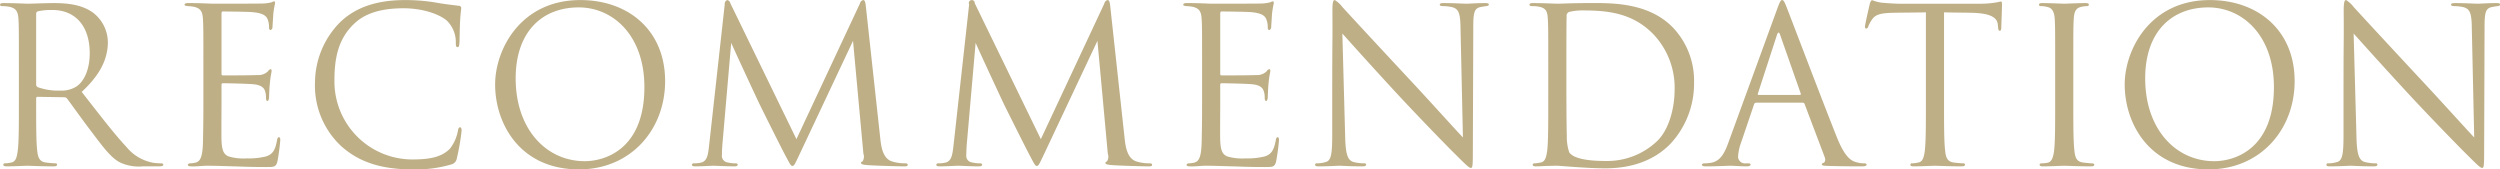 <svg xmlns="http://www.w3.org/2000/svg" width="405.15" height="27.44"><path id="recommendation" d="M1116.5 3609.78c0 3.36 0 6.13-.18 7.6-.14 1.01-.31 1.78-1.01 1.92a5.507 5.507 0 01-1.05.14.23.23 0 00-.28.21c0 .21.17.28.56.28 1.05 0 3.25-.1 3.29-.1.17 0 2.38.1 4.3.1.39 0 .56-.1.56-.28a.23.23 0 00-.28-.21 15.3 15.3 0 01-1.57-.14c-1.05-.14-1.26-.91-1.37-1.92-.17-1.47-.17-4.24-.17-7.6v-.84a.234.234 0 01.24-.28l4.31.07a.555.555 0 01.45.21c.7.91 2.35 3.26 3.82 5.18 1.99 2.63 3.22 4.34 4.72 5.15a7.151 7.151 0 003.75.66h2.48c.63 0 .84-.07.84-.28a.29.29 0 00-.31-.21 8.894 8.894 0 01-1.37-.1 7.281 7.281 0 01-4.27-2.52c-2.03-2.17-4.41-5.29-7.28-8.96 3.15-2.91 4.24-5.5 4.24-8.09a6.1 6.1 0 00-2.42-4.76c-1.85-1.33-4.2-1.54-6.4-1.54-1.09 0-3.75.1-4.13.1-.18 0-2.38-.1-3.96-.1-.38 0-.56.07-.56.28a.245.245 0 00.28.21 6.513 6.513 0 011.19.1c1.16.25 1.44.81 1.51 2 .07 1.12.07 2.1.07 7.56v6.16zm2.8-14.56a.416.416 0 01.28-.42 10.21 10.21 0 012.34-.21c3.75 0 6.06 2.62 6.06 7 0 2.66-.91 4.55-2.14 5.39a4.513 4.513 0 01-2.62.67 9.8 9.8 0 01-3.68-.56.477.477 0 01-.24-.43v-11.44zm27.1 14.56c0 3.12-.04 4.9-.07 6.27-.07 2.62-.53 3.11-1.26 3.29a4.252 4.252 0 01-.81.1.412.412 0 00-.38.21c0 .21.17.28.56.28.91.04 1.75-.1 2.59-.1 1.36 0 2.97.07 4.37.1 1.37.04 2.52.11 5.11.11 1.37 0 1.65 0 1.89-.91a33.275 33.275 0 00.46-3.4c0-.24 0-.52-.21-.52-.18 0-.25.14-.32.52-.28 1.51-.66 2.24-1.78 2.59a11.627 11.627 0 01-3.15.32 8.348 8.348 0 01-2.91-.32c-.87-.35-1.08-1.12-1.15-2.55-.04-.74 0-4.8 0-5.99v-3.08a.216.216 0 01.24-.24c.6 0 4.06.07 5.01.17 1.26.14 1.68.63 1.82 1.16a3.272 3.272 0 01.14.98c0 .28.03.56.24.56.14 0 .21-.18.25-.53.03-.49.03-1.3.14-2.38.1-1.16.28-1.75.28-1.96s-.07-.28-.18-.28a.725.725 0 00-.42.35 2.237 2.237 0 01-1.75.6c-.8.06-5.11.06-5.56.06-.18 0-.21-.1-.21-.35v-9.66c0-.24.07-.35.21-.35.38 0 4.2.04 4.79.11 1.54.14 2.28.49 2.52 1.29a3.36 3.36 0 01.18 1.16c0 .28.07.45.28.45a.587.587 0 00.28-.59c.07-.91.1-1.58.14-2.1a15.7 15.7 0 01.28-1.65c0-.17-.04-.31-.14-.31a.789.789 0 00-.39.14 6.263 6.263 0 01-1.61.21c-.8.03-7.77.03-8.01.03-2.21-.1-3.15-.1-3.96-.1-.38 0-.56.07-.56.28 0 .14.21.17.46.21a7.344 7.344 0 011.01.1c1.16.25 1.44.81 1.51 2 .07 1.12.07 2.1.07 7.56v6.16zm33.87 10.64a20.288 20.288 0 006.3-.8 1.194 1.194 0 00.91-1.02 36.144 36.144 0 00.77-4.48c0-.28-.07-.52-.24-.52-.21 0-.28.14-.35.52a6.676 6.676 0 01-1.3 2.94c-1.4 1.44-3.46 1.75-6.09 1.75a12.632 12.632 0 01-12.63-12.81c0-3.57.59-6.69 3.15-9.14 1.22-1.19 3.39-2.55 8.05-2.55 3.08 0 5.77.94 7 1.99a4.854 4.854 0 011.47 3.57c0 .49.03.74.28.74.21 0 .28-.21.31-.74s.04-2.45.11-3.6c.07-1.26.17-1.68.17-1.96a.337.337 0 00-.31-.39c-1.3-.17-2.38-.28-3.71-.52a29.584 29.584 0 00-5.08-.42c-5.39 0-8.57 1.64-10.67 3.74a13.96 13.96 0 00-3.92 9.56 13.406 13.406 0 004.23 10.36c2.77 2.49 6.3 3.78 11.55 3.78zm27 0c8.43 0 13.96-6.47 13.96-14.31 0-8.16-5.88-13.13-13.75-13.13-9.67 0-13.8 8.01-13.8 13.68 0 6.31 3.99 13.76 13.59 13.76zm.94-1.33c-6.3 0-11.2-5.25-11.2-13.41 0-7.66 4.37-11.51 10.22-11.51 5.53 0 10.64 4.51 10.64 12.92 0 10.18-6.51 12-9.66 12zm45.54-25.17c-.07-.66-.18-.94-.42-.94a.718.718 0 00-.53.56l-10.29 21.98-10.71-22.02a.633.633 0 00-.52-.52.666.666 0 00-.39.7l-2.52 22.75c-.17 1.44-.24 2.7-1.4 2.91a4.694 4.694 0 01-1.05.1.3.3 0 00-.35.21c0 .25.25.28.6.28.94 0 2.62-.1 2.94-.1.28 0 2.06.1 3.36.1.35 0 .52-.07.52-.31 0-.11-.14-.18-.35-.18a5.279 5.279 0 01-1.26-.14 1.084 1.084 0 01-.94-1.26c0-.59.03-1.08.07-1.64l1.43-16.49c.39.94 4.41 9.59 4.73 10.22.17.35 3.18 6.41 4.09 8.12.67 1.26.84 1.61 1.09 1.61.31 0 .42-.31 1.15-1.85l8.68-18.42 1.68 18.28a1.393 1.393 0 01-.14 1.26c-.17.07-.24.1-.24.24 0 .18.18.28.98.35 1.3.11 5.29.21 6.06.21.42 0 .52-.07.52-.28 0-.17-.21-.21-.38-.21a7.118 7.118 0 01-2.17-.31c-1.51-.49-1.75-2.45-1.89-3.71zm39.61 0c-.07-.66-.18-.94-.42-.94a.7.7 0 00-.53.56l-10.29 21.98-10.71-22.02a.482.482 0 10-.91.18l-2.52 22.75c-.18 1.44-.25 2.7-1.4 2.91a4.739 4.739 0 01-1.05.1.3.3 0 00-.35.21c0 .25.24.28.59.28.95 0 2.63-.1 2.94-.1.28 0 2.07.1 3.36.1.35 0 .53-.07.53-.31 0-.11-.14-.18-.35-.18a5.235 5.235 0 01-1.26-.14 1.084 1.084 0 01-.95-1.26c0-.59.04-1.08.07-1.64l1.44-16.49c.38.94 4.41 9.59 4.72 10.22.18.35 3.19 6.41 4.1 8.12.66 1.26.84 1.61 1.08 1.61.32 0 .42-.31 1.16-1.85l8.68-18.42 1.68 18.28a1.393 1.393 0 01-.14 1.26c-.17.07-.24.1-.24.24 0 .18.17.28.98.35 1.29.11 5.28.21 6.05.21.42 0 .53-.07.53-.28 0-.17-.21-.21-.39-.21a7.153 7.153 0 01-2.17-.31c-1.5-.49-1.75-2.45-1.89-3.71zm14.89 15.86c0 3.12-.04 4.9-.07 6.27-.07 2.62-.53 3.11-1.26 3.29a4.252 4.252 0 01-.81.1.412.412 0 00-.38.21c0 .21.17.28.56.28.91.04 1.75-.1 2.59-.1 1.36 0 2.97.07 4.37.1 1.37.04 2.52.11 5.11.11 1.37 0 1.65 0 1.89-.91a33.275 33.275 0 00.46-3.4c0-.24 0-.52-.21-.52-.18 0-.25.14-.31.52-.29 1.51-.67 2.24-1.79 2.59a11.627 11.627 0 01-3.15.32 8.348 8.348 0 01-2.91-.32c-.87-.35-1.08-1.12-1.15-2.55-.04-.74 0-4.8 0-5.99v-3.08a.216.216 0 01.24-.24c.6 0 4.06.07 5.01.17 1.26.14 1.68.63 1.82 1.16a3.272 3.272 0 01.14.98c0 .28.03.56.24.56.14 0 .21-.18.25-.53.03-.49.03-1.3.14-2.38.1-1.16.28-1.75.28-1.96s-.07-.28-.18-.28a.725.725 0 00-.42.35 2.237 2.237 0 01-1.75.6c-.8.06-5.11.06-5.56.06-.18 0-.21-.1-.21-.35v-9.66c0-.24.07-.35.21-.35.38 0 4.2.04 4.79.11 1.54.14 2.28.49 2.52 1.29a3.36 3.36 0 01.18 1.16c0 .28.07.45.28.45a.587.587 0 00.28-.59c.07-.91.1-1.58.14-2.1a15.7 15.7 0 01.28-1.65c0-.17-.04-.31-.14-.31a.789.789 0 00-.39.14 6.263 6.263 0 01-1.61.21c-.8.03-7.77.03-8.01.03-2.21-.1-3.15-.1-3.96-.1-.38 0-.56.07-.56.28 0 .14.21.17.46.21a7.344 7.344 0 011.01.1c1.16.25 1.44.81 1.51 2 .07 1.12.07 2.1.07 7.56v6.16zm21.09 5.01c0 3.18-.18 4.2-1.05 4.44a4.9 4.9 0 01-1.44.21.229.229 0 00-.28.21c0 .25.21.28.56.28 1.58 0 3.05-.1 3.36-.1s1.72.1 3.71.1c.42 0 .63-.07.63-.28a.225.225 0 00-.28-.21 7.453 7.453 0 01-1.75-.21c-.94-.28-1.29-1.19-1.36-4.06l-.46-16.77c1.12 1.26 5.08 5.67 9.14 10.05 3.71 3.99 8.75 9.14 9.14 9.49 1.85 1.85 2.27 2.24 2.55 2.24.25 0 .32-.18.32-2.49l.07-20.44c0-2.42.24-2.94 1.22-3.15.42-.07.63-.11.91-.14.25-.04.39-.11.39-.25 0-.21-.25-.24-.63-.24-1.44 0-2.59.1-2.98.1s-2.06-.1-3.64-.1c-.42 0-.7.03-.7.24 0 .14.11.25.49.25a7.2 7.2 0 011.51.17c1.08.28 1.33 1.05 1.36 3.33l.39 17.78c-1.12-1.15-4.94-5.42-8.4-9.13-5.4-5.78-10.61-11.42-11.14-12.01a4.31 4.31 0 00-1.22-1.12c-.28 0-.39.38-.39 1.75.04 6.79-.03 2.24-.03 14.88v5.18zm35.01-5.01c0 3.36 0 6.13-.17 7.6-.14 1.01-.32 1.78-1.02 1.92a6.406 6.406 0 01-.98.14c-.28 0-.35.11-.35.21 0 .21.18.28.56.28.53 0 1.33-.07 2.03-.07.74-.03 1.33-.03 1.4-.03.18 0 1.37.1 2.91.21 1.5.1 3.36.21 4.86.21 5.95 0 9.1-2.45 10.61-4.03a14.3 14.3 0 003.78-9.87 12.5 12.5 0 00-3.4-8.89c-4.16-4.31-10.57-3.99-14.03-3.99-2.1 0-4.31.1-4.73.1-.17 0-2.38-.1-3.95-.1-.39 0-.56.07-.56.28 0 .14.14.21.38.21a6.513 6.513 0 011.19.1c1.16.25 1.33.81 1.4 2 .07 1.12.07 2.1.07 7.56v6.16zm2.94-6.72c0-2.7 0-6.27.04-7.46a.632.632 0 01.42-.7 9.341 9.341 0 012.27-.24c4.17 0 8.16.49 11.45 3.95a12.57 12.57 0 013.36 8.83c0 3.22-.98 6.58-2.8 8.36a11.746 11.746 0 01-8.33 3.26c-4.13 0-5.5-.74-5.95-1.4a7.786 7.786 0 01-.39-2.66c-.03-.67-.07-3.89-.07-7.6v-4.34zm38.29 6.55a.3.3 0 01.31.21l3.26 8.61c.21.56 0 .87-.21.94a.277.277 0 00-.25.25c0 .21.39.21 1.05.24 2.42.07 4.97.07 5.5.07.38 0 .7-.07.7-.28 0-.17-.18-.21-.39-.21a4.4 4.4 0 01-1.36-.21c-.74-.21-1.75-.77-3.01-3.88-2.14-5.32-7.63-19.78-8.16-21.11-.42-1.09-.56-1.26-.77-1.26s-.35.21-.77 1.36l-7.94 21.74c-.63 1.75-1.33 3.08-2.95 3.29a6.339 6.339 0 01-.84.07c-.31 0-.49.07-.49.21 0 .21.21.28.67.28 1.64 0 3.57-.1 3.96-.1s1.78.1 2.62.1c.32 0 .63-.07.63-.28 0-.14-.1-.21-.45-.21h-.32a1.121 1.121 0 01-1.26-1.01 7.587 7.587 0 01.49-2.35l2.1-6.19a.367.367 0 01.35-.28h7.53zm-7.14-1.26c-.11 0-.18-.07-.11-.25l3.08-9.45c.18-.53.35-.53.53 0l3.32 9.45c.04.14.04.25-.14.25h-6.68zm30.05-13.38c1.47.04 2.94.04 4.41.07 3.36.07 4.21.88 4.31 1.93 0 .14.04.24.04.38.03.49.1.6.28.6.14 0 .24-.14.24-.46 0-.38.11-2.8.11-3.85 0-.21 0-.42-.18-.42-.14 0-.45.11-.98.18a14.669 14.669 0 01-2.49.17h-13.12c-.42 0-1.75-.07-2.77-.17a6.706 6.706 0 01-1.54-.42 1.165 1.165 0 00-.35.66c-.07.28-.77 3.29-.77 3.64 0 .21.07.32.18.32a.393.393 0 00.35-.35 5.989 5.989 0 01.59-1.09c.56-.84 1.4-1.08 3.57-1.12 1.72-.03 3.47-.03 5.18-.07v14.81c0 3.36 0 6.13-.17 7.6-.14 1.01-.32 1.78-1.02 1.92a5.3 5.3 0 01-1.05.14.23.23 0 00-.28.21c0 .21.18.28.56.28 1.05 0 3.26-.1 3.43-.1s2.38.1 4.31.1c.38 0 .56-.1.56-.28a.23.23 0 00-.28-.21 15.231 15.231 0 01-1.58-.14c-1.05-.14-1.26-.91-1.36-1.92-.18-1.47-.18-4.24-.18-7.6v-14.81zm18.01 14.81c0 3.36 0 6.13-.17 7.6-.14 1.01-.35 1.82-1.05 1.96a4.819 4.819 0 01-.91.1c-.32 0-.39.11-.39.21 0 .21.18.28.56.28 1.05 0 3.26-.1 3.43-.1s2.42.1 4.34.1c.39 0 .53-.1.53-.28 0-.1-.11-.21-.42-.21-.21 0-.95-.07-1.44-.14-1.05-.14-1.26-.91-1.36-1.92-.18-1.47-.18-4.24-.18-7.6v-6.16c0-5.46 0-6.44.07-7.56.07-1.23.35-1.82 1.3-2a5.094 5.094 0 01.87-.1.245.245 0 00.28-.21c0-.21-.17-.28-.56-.28-1.05 0-3.25.1-3.43.1s-2.38-.1-3.53-.1c-.39 0-.56.07-.56.28a.245.245 0 00.28.21 4.309 4.309 0 011.08.14c.77.17 1.12.77 1.19 1.96.07 1.12.07 2.1.07 7.56v6.16zm24.85 10.64c8.43 0 13.96-6.47 13.96-14.31 0-8.16-5.88-13.13-13.75-13.13-9.66 0-13.79 8.01-13.79 13.68 0 6.31 3.99 13.76 13.58 13.76zm.94-1.33c-6.3 0-11.2-5.25-11.2-13.41 0-7.66 4.38-11.51 10.22-11.51 5.53 0 10.64 4.51 10.64 12.92 0 10.18-6.51 12-9.66 12zm20.94-4.3c0 3.18-.18 4.2-1.05 4.44a4.9 4.9 0 01-1.44.21.229.229 0 00-.28.21c0 .25.21.28.56.28 1.58 0 3.05-.1 3.36-.1s1.72.1 3.71.1c.42 0 .63-.07.63-.28a.225.225 0 00-.28-.21 7.453 7.453 0 01-1.75-.21c-.94-.28-1.29-1.19-1.36-4.06l-.46-16.77c1.12 1.26 5.08 5.67 9.14 10.05 3.71 3.99 8.75 9.14 9.14 9.49 1.85 1.85 2.27 2.24 2.55 2.24.25 0 .32-.18.32-2.49l.07-20.44c0-2.42.24-2.94 1.22-3.15.42-.07.63-.11.91-.14.25-.04.39-.11.39-.25 0-.21-.25-.24-.63-.24-1.44 0-2.59.1-2.98.1s-2.06-.1-3.64-.1c-.42 0-.7.03-.7.24 0 .14.11.25.49.25a7.2 7.2 0 011.51.17c1.08.28 1.33 1.05 1.36 3.33l.39 17.78c-1.12-1.15-4.94-5.42-8.41-9.13-5.39-5.78-10.6-11.42-11.13-12.01a4.31 4.31 0 00-1.22-1.12c-.28 0-.39.38-.39 1.75.04 6.79-.03 2.24-.03 14.88v5.18z" transform="translate(-1113.44 -3592.97)" fill="#beaf87" fill-rule="evenodd"/></svg>